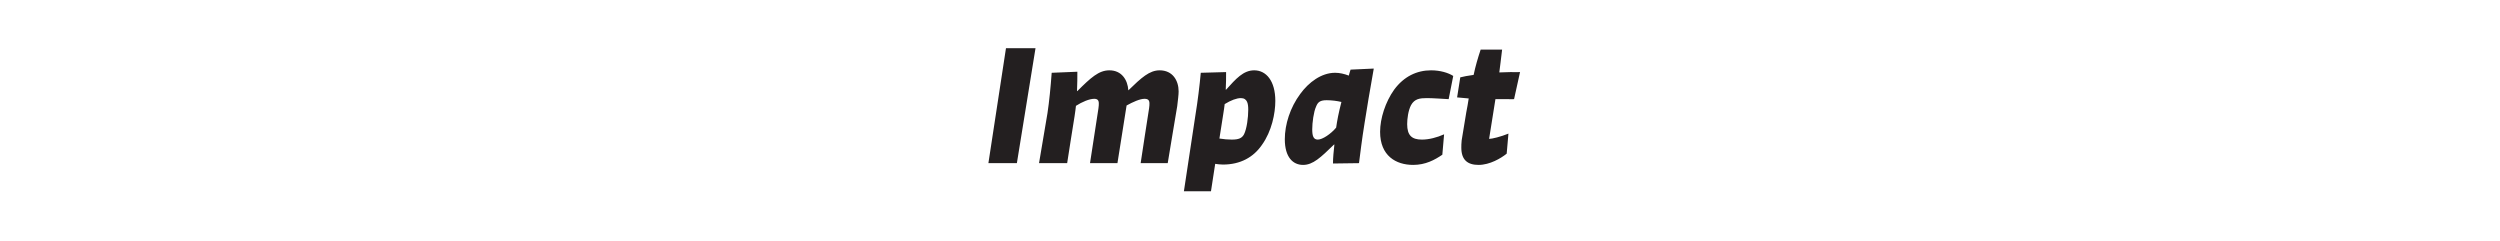 <?xml version="1.0" standalone="no"?><!DOCTYPE svg PUBLIC "-//W3C//DTD SVG 1.1//EN" "http://www.w3.org/Graphics/SVG/1.1/DTD/svg11.dtd"><svg xmlns="http://www.w3.org/2000/svg" version="1.1" width="711px" height="68.6px" viewBox="0 -11 711 68.6" style="top:-11px"><desc>Impact</desc><defs/><g id="Polygon1021750"><path d="m281.1 35.4l5-32.7h8.4l-5.3 32.7h-8.1zm25.3-20.5c3.8-3.8 6.1-5.9 9.1-5.9c3.5 0 5.2 2.7 5.4 5.7c3.7-3.6 6-5.7 8.9-5.7c3.7 0 5.4 2.9 5.4 6c0 1-.2 2.4-.4 4.2c-.02-.03-2.7 16.2-2.7 16.2h-7.7s2.37-15.6 2.4-15.6c.1-.6.1-1.1.1-1.4c0-.9-.4-1.3-1.4-1.3c-1.3 0-3.3.9-5.1 1.9c.02.03-2.6 16.4-2.6 16.4H310l2.4-15.6c.1-.6.1-1.1.1-1.4c0-.9-.4-1.3-1.3-1.3c-1.4 0-3.5.9-5.2 2c-.1.8-.2 1.8-.4 3c-.03-.01-2.1 13.3-2.1 13.3h-8s2.38-14.21 2.4-14.2c.5-3.3.9-7.4 1.2-11.5l7.3-.3c0 1.6 0 3.4-.1 5.5h.1zm40.4 13.5c1.2.2 2.5.3 3.5.3c2 0 2.9-.4 3.5-1.5c.8-1.6 1.2-4.8 1.2-7c0-1.6-.2-3.3-2.1-3.3c-1.2 0-2.8.6-4.6 1.7c-.1.7-.2 1.7-.4 2.8l-1.1 7zm1.9-13.9c2.8-3.1 4.9-5.5 8-5.5c3.4 0 6 3 6 8.7c0 3.5-1 8.6-3.8 12.5c-2.4 3.5-6.1 5.6-11.1 5.6c-.7 0-1.5-.1-2.2-.2c.02.04-1.2 7.8-1.2 7.8h-7.7l3.3-21.8c.6-3.6 1.2-8.5 1.5-11.9l7.2-.2c0 1.6 0 3.3-.1 5h.1zM380 25.3c.3-2.1.7-4.2 1.5-7.3c-1.2-.3-2.8-.5-4.2-.5c-1.8 0-2.5.5-3 1.8c-.7 1.5-1.1 4.6-1.1 6.5c0 2 .4 2.9 1.6 2.9c1.3 0 3.7-1.6 5.2-3.4zm10.7-16.8c-1 5.7-2.1 12-2.6 15.4c-.8 4.9-1.3 9.2-1.6 11.5l-7.4.1c0-1.6.2-3.6.4-5.4h-.1c-3.8 3.7-6 5.8-8.8 5.8c-2.9 0-5.2-2.2-5.2-7.3c0-4.2 1.5-9 4.4-12.9c2.4-3.3 6-6 9.9-6c1.3 0 2.6.3 3.9.8c-.04-.02.5-1.7.5-1.7l6.6-.3zM410.2 33c-2.2 1.5-4.8 2.9-8.3 2.9c-4.9 0-9.4-2.6-9.4-9.4c0-3.8 1.5-8.5 4-12C399.3 10.7 403 9 407 9c2.6 0 4.9.7 6.3 1.6l-1.3 6.6c-1.9-.1-4.5-.3-6.2-.3c-2 0-3.5.2-4.5 2c-.8 1.5-1.1 3.9-1.1 5.4c0 3.2 1.3 4.4 4.2 4.4c2 0 4.3-.6 6.3-1.5l-.5 5.8zm13.3-4.5c.8 0 3.3-.6 5.5-1.5l-.5 5.7c-1.6 1.3-4.8 3.2-8 3.2c-3.1 0-4.9-1.4-4.9-4.9c0-.5 0-1.3.1-2.1L417 21c.3-1.4.5-2.8.7-4l-3.3-.3l.9-5.7c.8-.2 2.2-.5 3.8-.7c.5-2.4 1.2-4.8 2-7.2h6.1c-.3 2.7-.6 4.8-.8 6.5c1 0 2.2-.1 3.2-.1c.04.04 2.7 0 2.7 0l-1.7 7.7s-1.68.03-1.7 0h-3.6l-1.8 11.3z" stroke="none" fill="#231f20"/></g></svg>